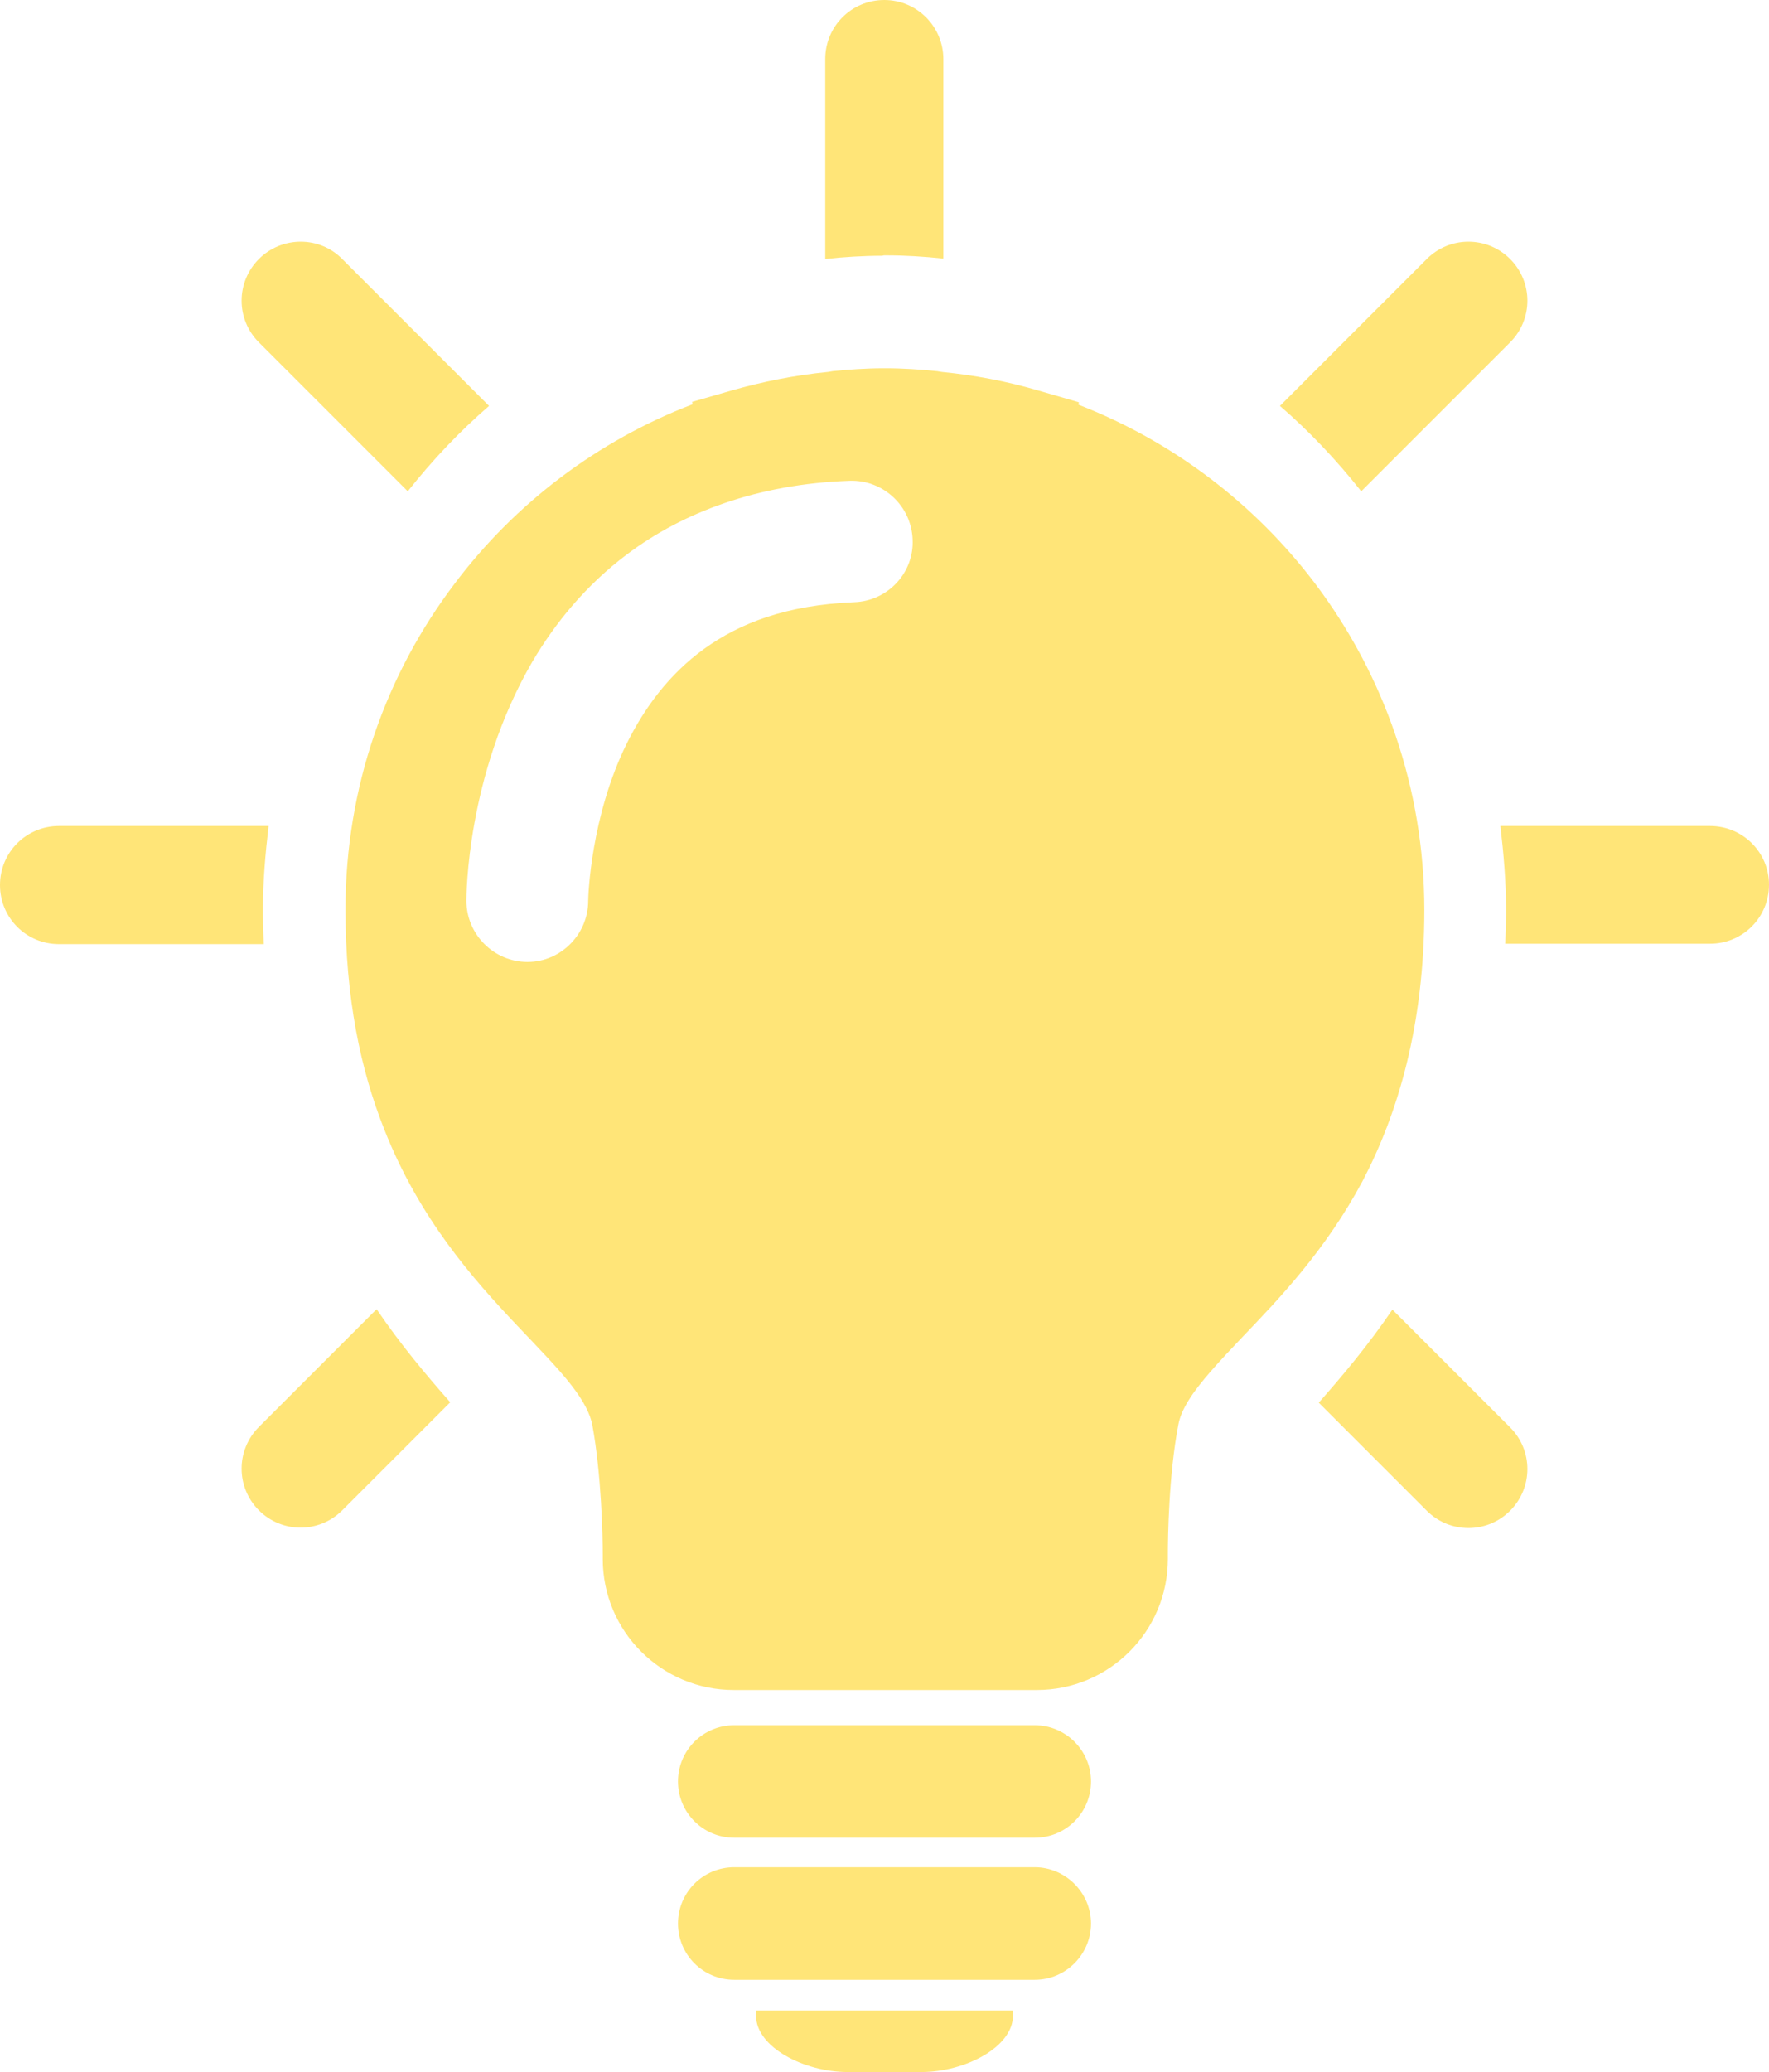 <?xml version="1.0" encoding="utf-8"?>
<!-- Generator: Adobe Illustrator 28.0.0, SVG Export Plug-In . SVG Version: 6.00 Build 0)  -->
<svg version="1.1" id="レイヤー_1" xmlns="http://www.w3.org/2000/svg" xmlns:xlink="http://www.w3.org/1999/xlink" x="0px"
	 y="0px" viewBox="0 0 437.3 512" style="enable-background:new 0 0 437.3 512;" xml:space="preserve">
<style type="text/css">
	.st0{fill:#FFE578;}
	.st1{clip-path:url(#SVGID_00000104673240000608756180000012675188627303091079_);}
</style>
<g>
	<g id="change1_1">
		<path class="st0" d="M336.5,121.4l36.8-36.8c5.7-5.7,5.7-14.9,0-20.6c-5.7-5.7-14.9-5.7-20.6,0l-36.3,36.3
			C323.7,106.6,330.4,113.7,336.5,121.4"/>
	</g>
	<g id="change1_2">
		<path class="st0" d="M218.6,63.1c0.1,0,0.3,0,0.4,0c4.8,0,9.5,0.3,14.2,0.8V14.6c0-8-6.5-14.6-14.6-14.6
			c-8.1,0-14.6,6.5-14.6,14.6v49.4c4.6-0.5,9.4-0.8,14.1-0.8C218.4,63.1,218.5,63.1,218.6,63.1"/>
	</g>
	<g id="change1_3">
		<path class="st0" d="M100.8,121.4c6.1-7.7,12.8-14.8,20.1-21.1L84.6,64C79,58.3,69.7,58.3,64,64c-5.7,5.7-5.7,14.9,0,20.6
			L100.8,121.4"/>
	</g>
	<g id="change1_4">
		<path class="st0" d="M65,224.8c0-7,0.6-13.9,1.4-20.7H14.6c-8.1,0-14.6,6.5-14.6,14.6c0,8.1,6.5,14.6,14.6,14.6h50.6
			C65.1,230.5,65,227.7,65,224.8"/>
	</g>
	<g id="change1_5">
		<path class="st0" d="M64,352.6c-5.7,5.7-5.7,14.9,0,20.6c5.7,5.7,14.9,5.7,20.6,0l26.7-26.7c-6-6.8-12.3-14.3-18.2-23L64,352.6"/>
	</g>
	<g id="change1_6">
		<path class="st0" d="M225.2,496.8h-38.2c0,0.4-0.1,0.8-0.1,1.3c0,7.7,11.8,13.9,22.7,13.9h18.1c10.9,0,22.7-6.2,22.7-13.9
			c0-0.4-0.1-0.8-0.1-1.3H225.2"/>
	</g>
	<g id="change1_7">
		<path class="st0" d="M255.8,461.4h-74.3c-7.7,0-13.9,6.2-13.9,13.9c0,7.7,6.2,13.9,13.9,13.9h74.3c7.7,0,13.9-6.3,13.9-13.9
			C269.7,467.7,263.4,461.4,255.8,461.4"/>
	</g>
	<g id="change1_8">
		<path class="st0" d="M255.8,426.3h-74.3c-7.7,0-13.9,6.2-13.9,13.9c0,7.7,6.2,13.9,13.9,13.9h74.3c7.7,0,13.9-6.2,13.9-13.9
			C269.7,432.5,263.4,426.3,255.8,426.3"/>
	</g>
	<g id="change1_9">
		<path class="st0" d="M211.2,148.8c-16.9,0.7-28.3,5.2-37.1,11.5c-8.7,6.3-14.8,14.6-19.2,23.5c-8.8,17.8-9.5,37.4-9.5,38.8v0
			c0,8.3-6.8,15.1-15,15.1c-8.3,0-15.1-6.8-15.1-15.1c0-0.6,0-8.3,2-19.3c2-11,6-25.5,14.3-39.8c5.6-9.5,13.2-18.9,23.5-26.6
			c13.7-10.3,32.2-17.3,54.9-18.1c8.3-0.3,15.3,6.2,15.6,14.5C226,141.5,219.5,148.5,211.2,148.8z M352.1,224.8
			c0-30.2-10.1-58.2-27-80.6c-14.9-19.7-35.1-35.1-58.5-44.2l0.1-0.6l-10-2.9c-7.8-2.3-15.8-3.8-23.9-4.6l-1.2-0.2h-0.1
			c-4-0.4-8.2-0.7-12.5-0.7h-0.6c-4.3,0-8.5,0.3-12.5,0.7h0l-1.2,0.2c-8.2,0.8-16.2,2.4-23.9,4.6l-9.7,2.8l0.1,0.6
			c-23.5,9-43.9,24.5-58.8,44.3c-17,22.4-27,50.3-27,80.6c0,21.7,3.7,39.5,9.6,54.3c8.7,22.1,22.1,37.1,32.8,48.4
			c5.4,5.7,10.1,10.5,13.3,14.6c3.3,4.2,4.8,7.4,5.3,9.9c2.3,12.4,2.6,28,2.6,32l0,0.8v0.4c0,17.9,14.5,32.4,32.4,32.4h74.9
			c17.9,0,32.4-14.5,32.4-32.4v-0.2l0-0.2V384c0-3.9,0.2-19.6,2.6-32c0.3-1.7,1.1-3.7,2.6-6.1c2.6-4.2,7.4-9.4,13.4-15.7
			c9-9.4,20.4-21.3,29.5-38.3C345.6,275.1,352.1,253.3,352.1,224.8"/>
	</g>
	<g id="change1_10">
		<path class="st0" d="M344.2,323.6c-5.9,8.7-12.2,16.2-18.2,23l26.7,26.7c5.7,5.7,14.9,5.7,20.6,0c5.7-5.7,5.7-14.9,0-20.6
			L344.2,323.6"/>
	</g>
	<g>
		<defs>
			<rect id="SVGID_1_" x="370" y="204" width="67.3" height="30"/>
		</defs>
		<clipPath id="SVGID_00000179639433900720187610000006809137312668715673_">
			<use xlink:href="#SVGID_1_"  style="overflow:visible;"/>
		</clipPath>
		<g id="change1_11" style="clip-path:url(#SVGID_00000179639433900720187610000006809137312668715673_);">
			<path class="st0" d="M422.7,204.1h-51.8c0.8,6.8,1.4,13.7,1.4,20.7c0,2.9-0.1,5.7-0.2,8.4h50.6c8.1,0,14.6-6.5,14.6-14.6
				C437.3,210.6,430.8,204.1,422.7,204.1"/>
		</g>
	</g>
</g>
</svg>
